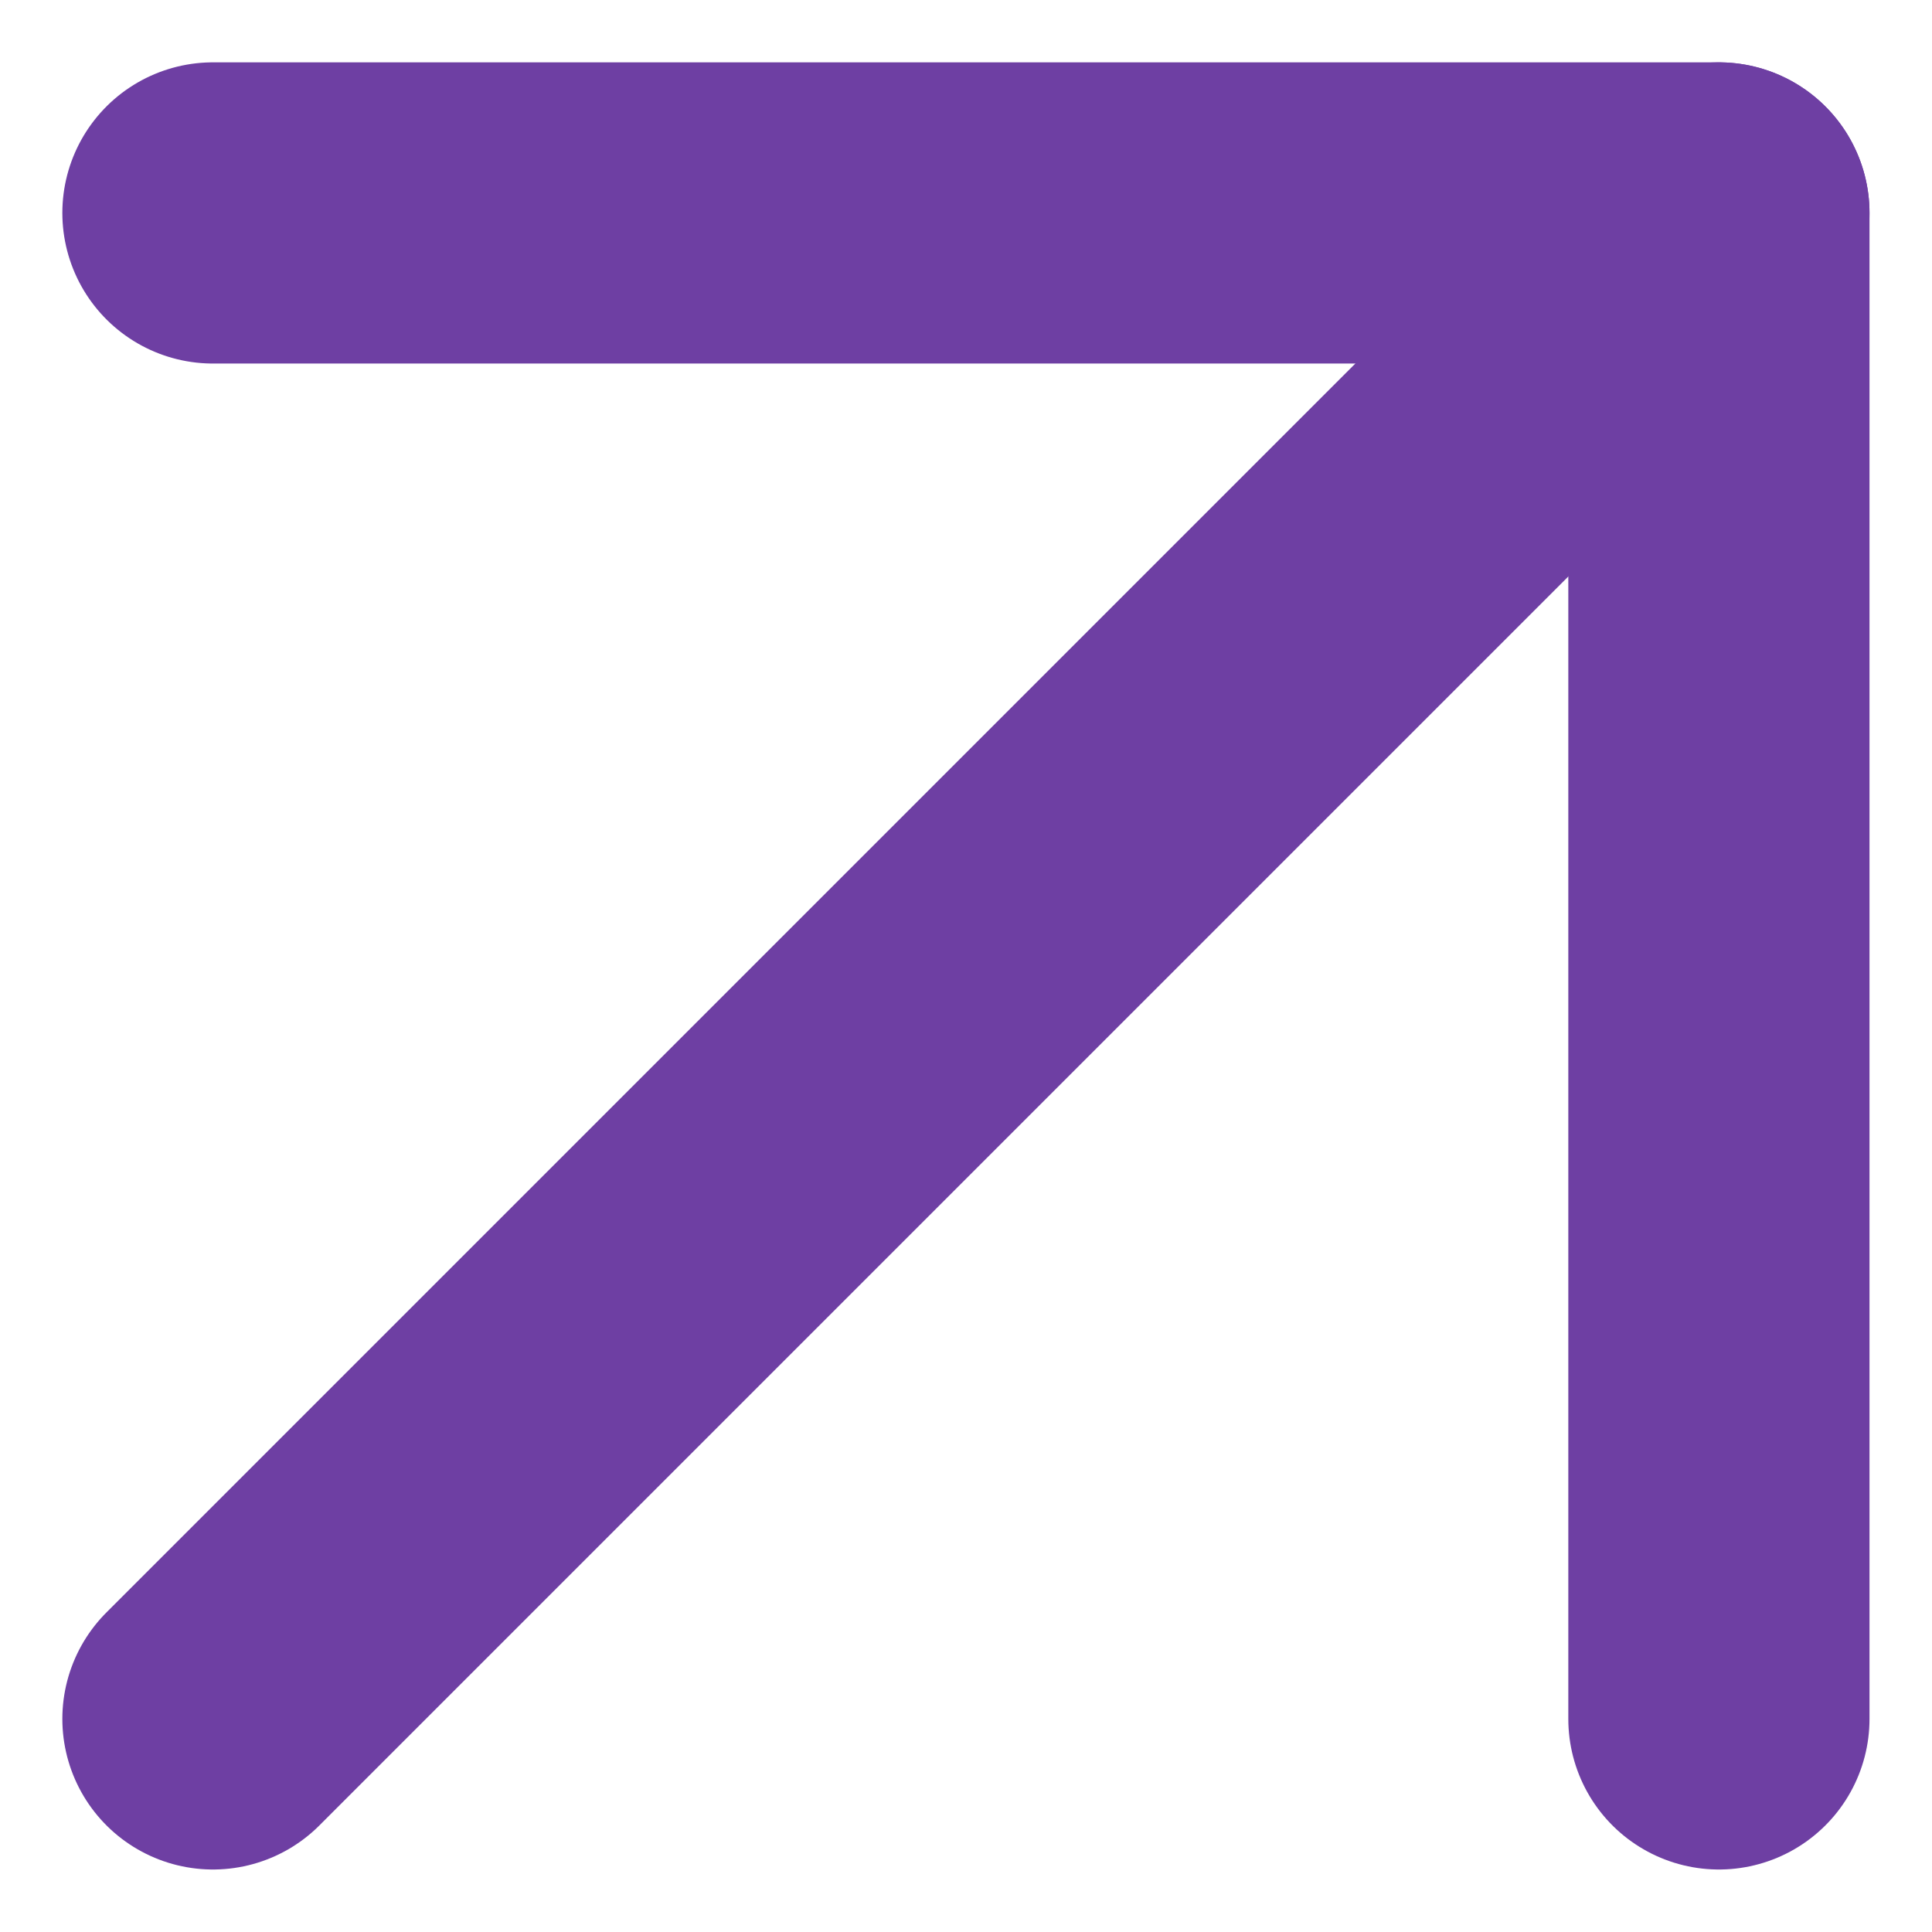 <?xml version="1.0" encoding="UTF-8"?> <svg xmlns="http://www.w3.org/2000/svg" width="12.829" height="12.828" viewBox="0 0 12.829 12.828"><g id="Icon_feather-arrow-up-right" data-name="Icon feather-arrow-up-right" transform="translate(-9.086 -9.086)"><path id="Path_3" data-name="Path 3" d="M10.5,20.5l10-10" fill="none" stroke="#6e3fa3" stroke-linecap="round" stroke-linejoin="round" stroke-width="2"></path><path id="Path_4" data-name="Path 4" d="M10.5,10.5h10v10" fill="none" stroke="#6e3fa3" stroke-linecap="round" stroke-linejoin="round" stroke-width="2"></path></g></svg> 